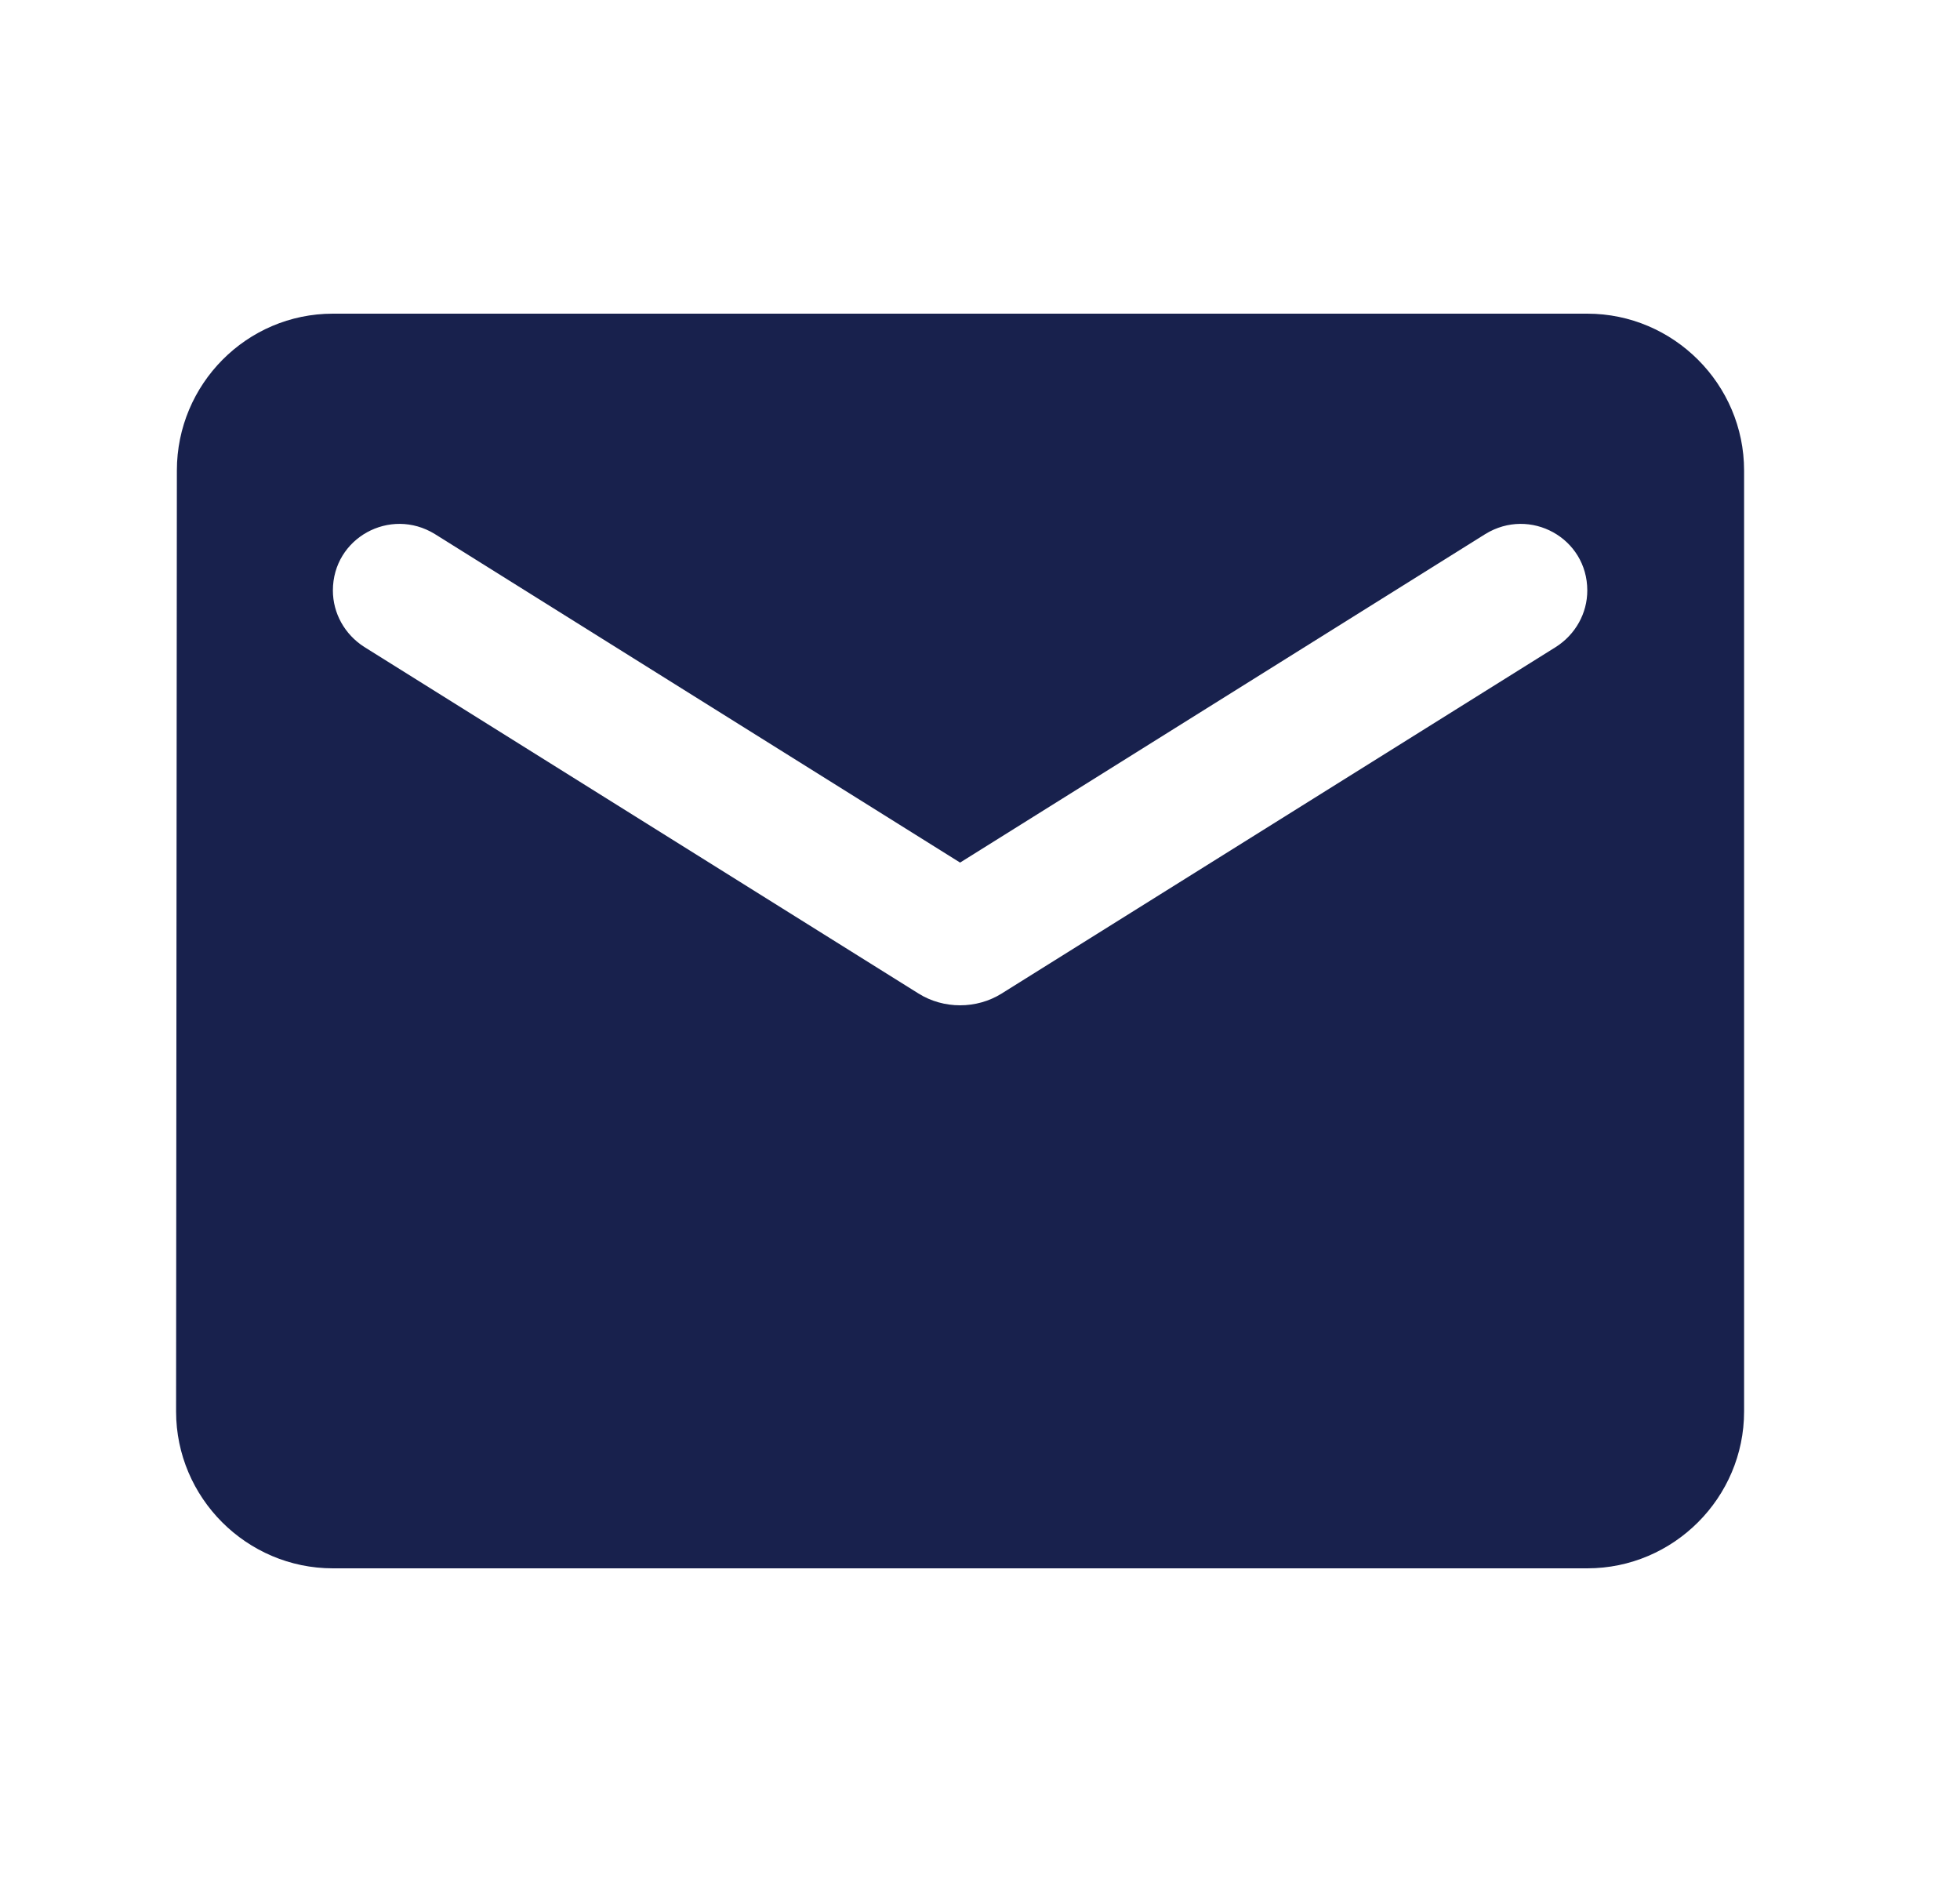 <svg width="25" height="24" viewBox="0 0 25 24" fill="none" xmlns="http://www.w3.org/2000/svg">
<path fill-rule="evenodd" clip-rule="evenodd" d="M20.246 4H4.246C3.146 4 2.256 4.9 2.256 6L2.246 18C2.246 19.1 3.146 20 4.246 20H20.246C21.346 20 22.246 19.1 22.246 18V6C22.246 4.9 21.346 4 20.246 4ZM19.846 8.25L12.776 12.67C12.456 12.87 12.036 12.87 11.716 12.67L4.646 8.25C4.396 8.09 4.246 7.82 4.246 7.53C4.246 6.86 4.976 6.46 5.546 6.81L12.246 11L18.946 6.81C19.516 6.46 20.246 6.86 20.246 7.53C20.246 7.82 20.096 8.09 19.846 8.25Z" fill="#18214D"/>
</svg>
